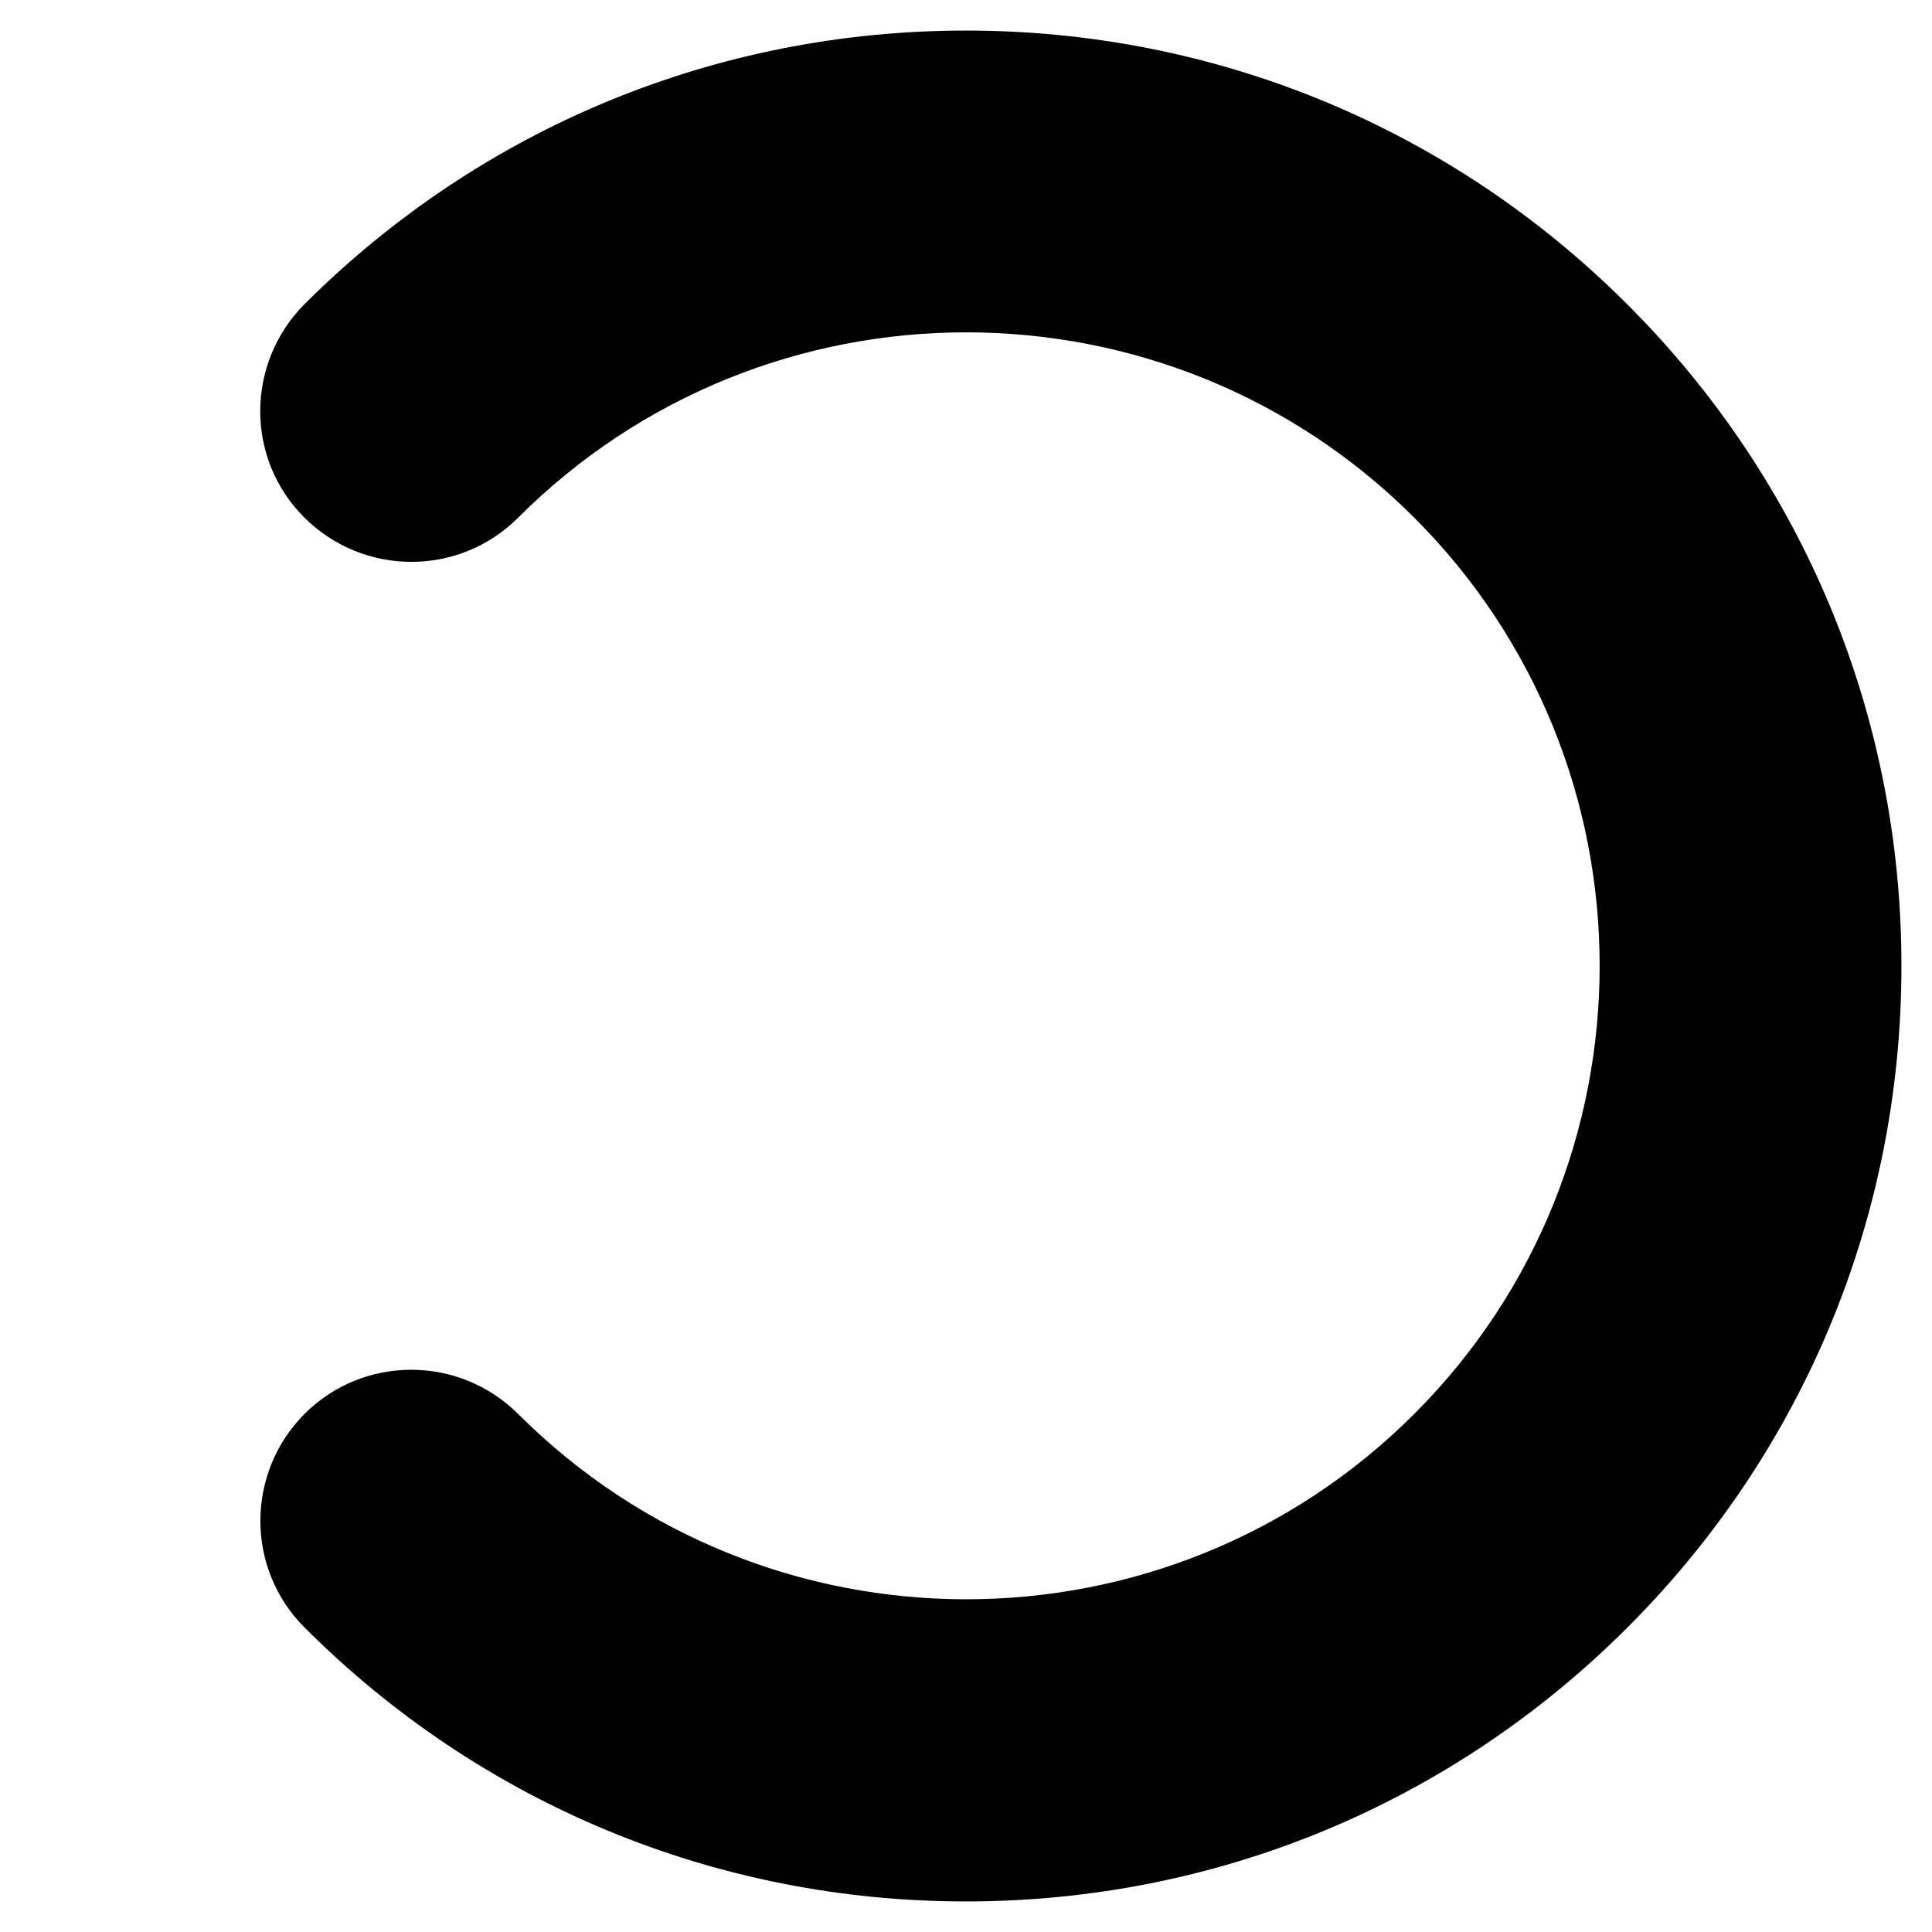 <svg xmlns="http://www.w3.org/2000/svg" viewBox="0 0 512 512"><path d="M431.3 431.3c-46.8 46.8-109.1 72.6-175.3 72.6-66.2 0-128.5-25.8-175.3-72.6-15.6-15.6-15.6-40.9 0-56.6 15.6-15.6 40.9-15.6 56.6 0 65.5 65.5 172 65.5 237.5 0s65.5-172 0-237.5-172-65.5-237.5 0c-15.6 15.6-40.9 15.6-56.6 0s-15.6-40.9 0-56.6C127.5 33.9 189.8 8.1 256 8.1c66.2 0 128.5 25.8 175.3 72.6 46.8 46.8 72.6 109.1 72.6 175.3 0 66.2-25.8 128.5-72.6 175.3z" fill="currentColor"/></svg>